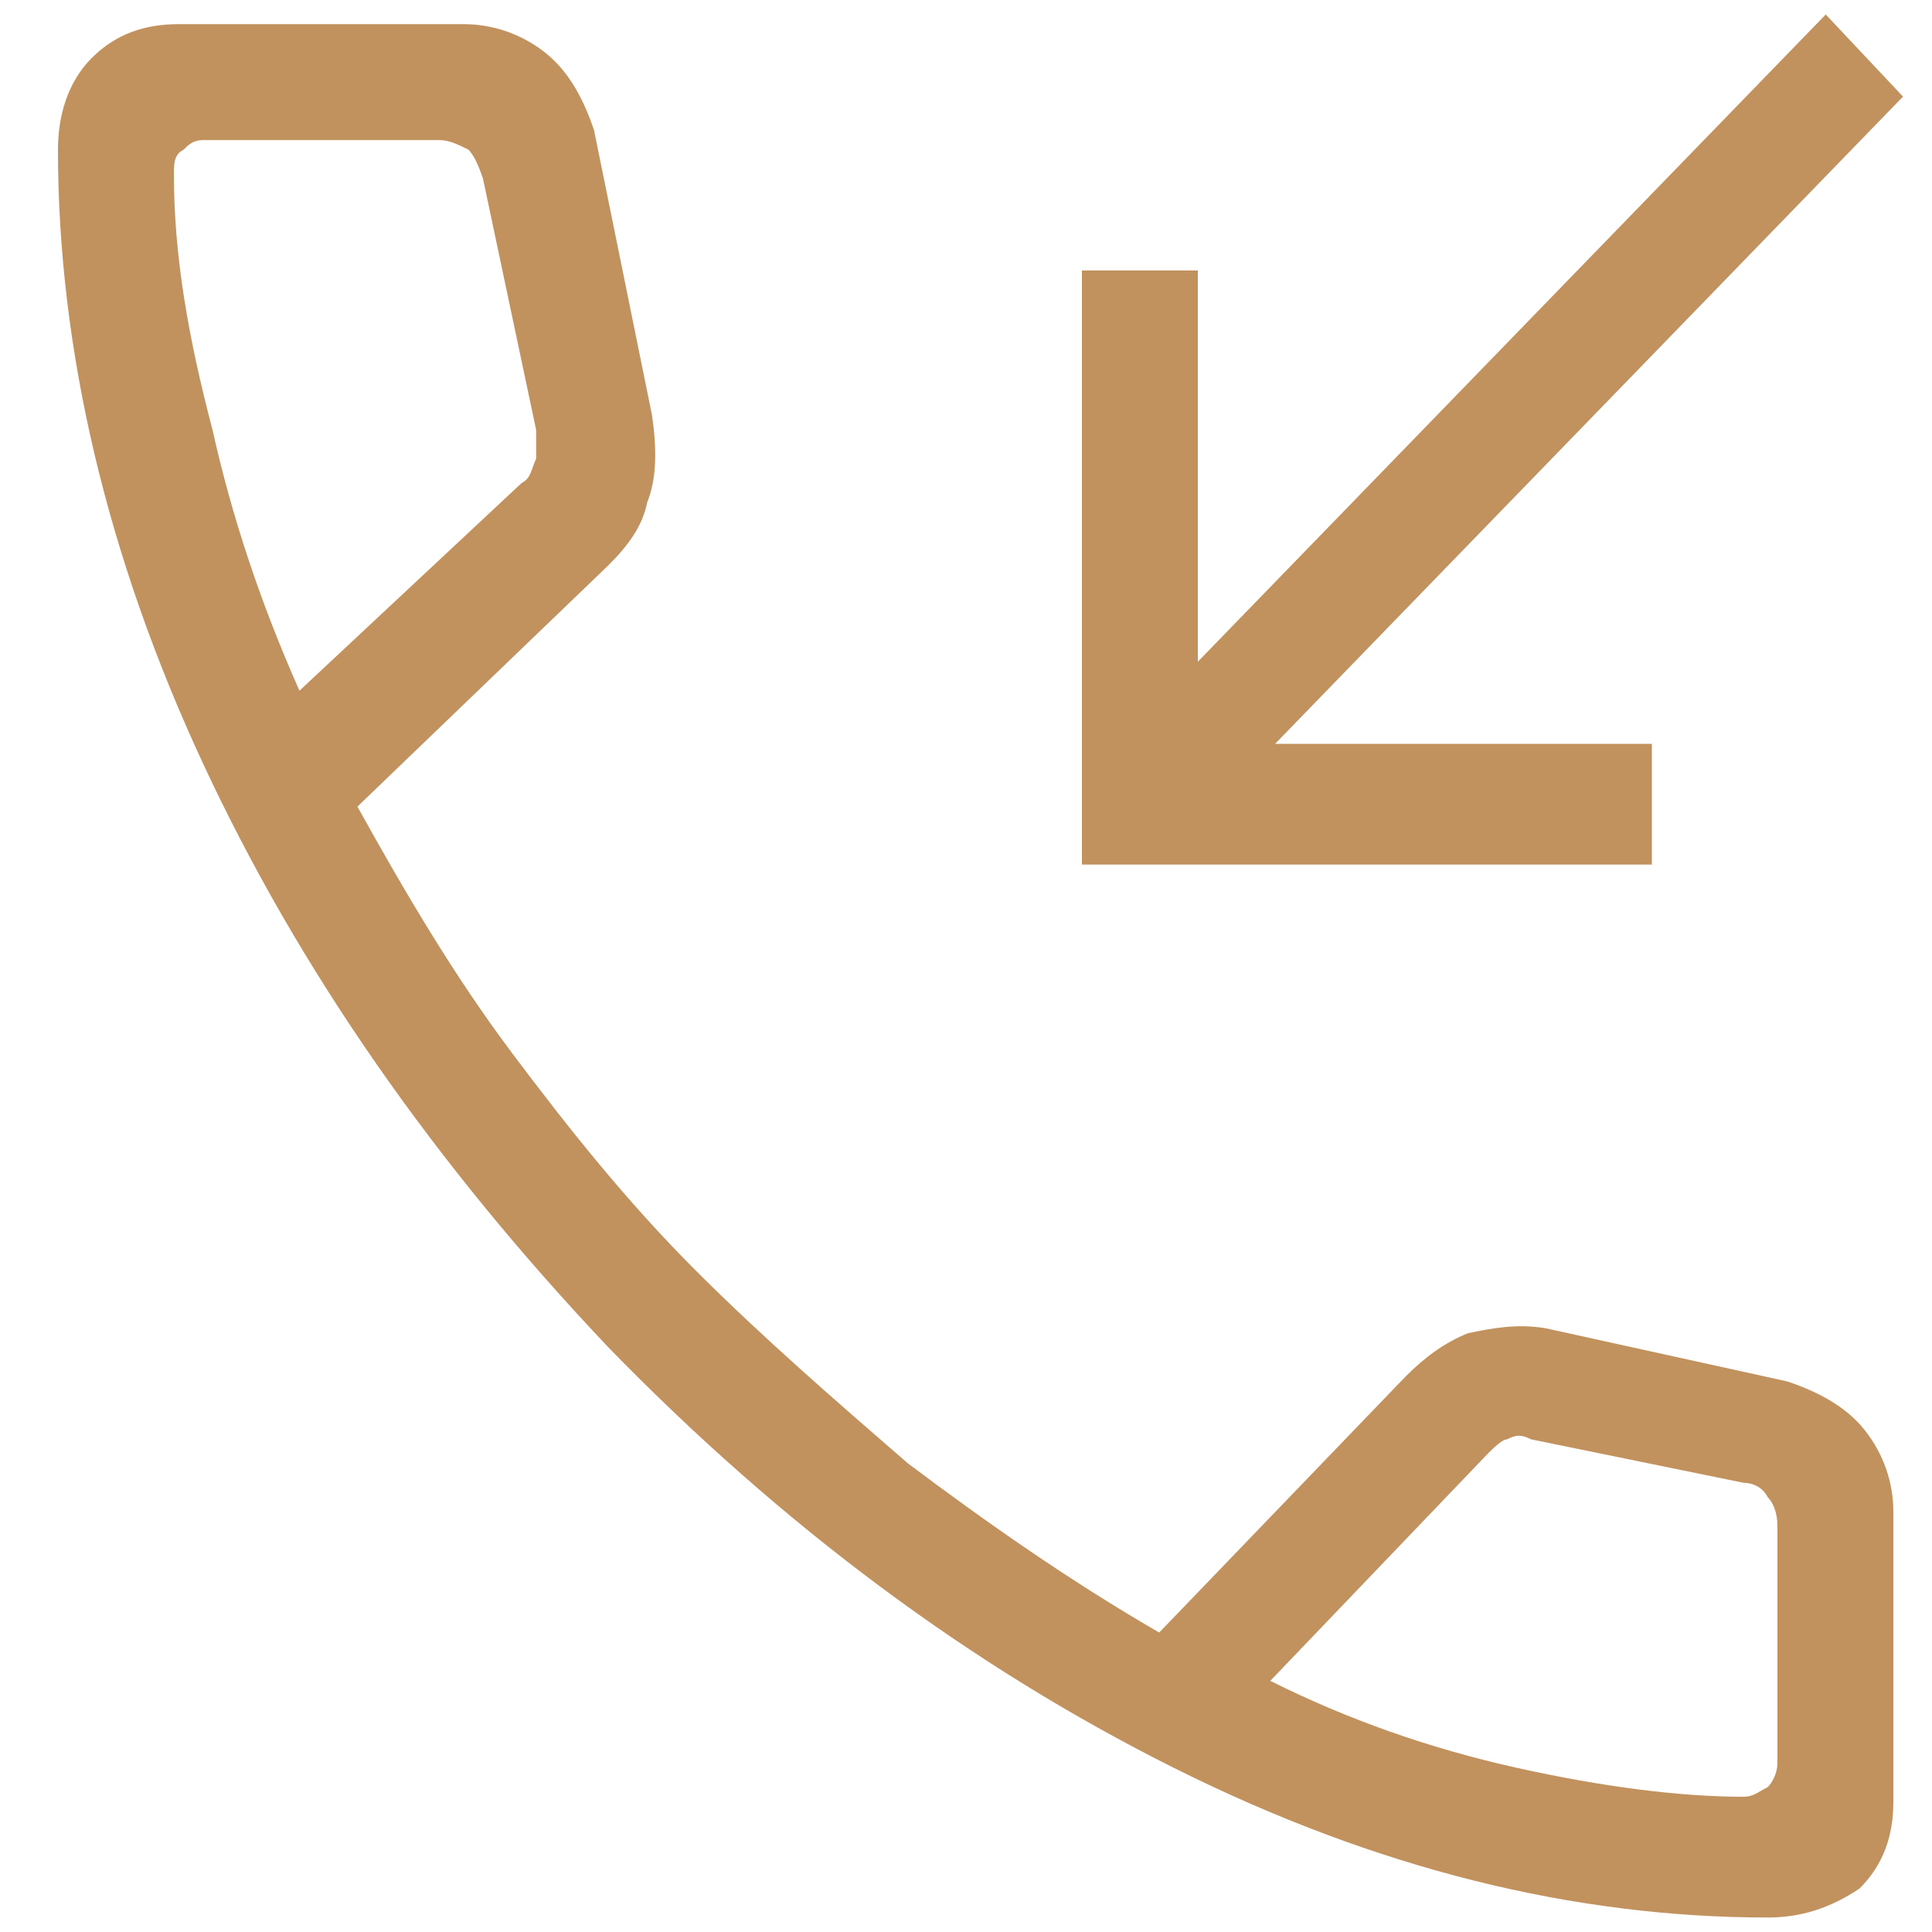 <?xml version="1.0" encoding="UTF-8"?> <svg xmlns="http://www.w3.org/2000/svg" xmlns:xlink="http://www.w3.org/1999/xlink" version="1.1" id="Calque_1" x="0px" y="0px" viewBox="0 0 40 40" style="enable-background:new 0 0 40 40;" xml:space="preserve"> <style type="text/css"> .st0{fill:#C1925E;} </style> <path class="st0" d="M22.4,17.8V5.6h2.4v8.1l13-13.4L39.4,2l-13,13.4h7.8v2.5H22.4z M36.6,39.7c-4,0-8.1-1-12.3-3.1 c-4.2-2.1-8.1-5-11.7-8.7C9,24.1,6.2,20.1,4.2,15.8s-3-8.6-3-12.7c0-0.7,0.2-1.4,0.7-1.9C2.4,0.7,3,0.5,3.7,0.5h5.9 c0.6,0,1.2,0.2,1.7,0.6s0.8,1,1,1.6l1.2,5.9c0.1,0.7,0.1,1.3-0.1,1.8c-0.1,0.5-0.4,0.9-0.8,1.3l-5.2,5c1,1.8,2,3.5,3.2,5.1 c1.2,1.6,2.4,3.1,3.8,4.5c1.4,1.4,2.9,2.7,4.4,4c1.6,1.2,3.3,2.4,5.2,3.5l5.1-5.3c0.4-0.4,0.8-0.7,1.3-0.9c0.5-0.1,1-0.2,1.6-0.1 l5,1.1c0.6,0.2,1.2,0.5,1.6,1c0.4,0.5,0.6,1.1,0.6,1.7v6c0,0.7-0.2,1.3-0.7,1.8C37.9,39.5,37.3,39.7,36.6,39.7z M6.2,14.3l4.6-4.3 c0.2-0.1,0.2-0.3,0.3-0.5c0-0.2,0-0.4,0-0.6L10,3.7C9.9,3.4,9.8,3.2,9.7,3.1C9.5,3,9.3,2.9,9.1,2.9H4.2C4,2.9,3.9,3,3.8,3.1 C3.6,3.2,3.6,3.4,3.6,3.6c0,1.7,0.3,3.4,0.8,5.3C4.8,10.7,5.4,12.5,6.2,14.3z M26.3,34.8c1.6,0.8,3.3,1.4,5.1,1.8 c1.8,0.4,3.4,0.6,4.7,0.6c0.2,0,0.3-0.1,0.5-0.2c0.1-0.1,0.2-0.3,0.2-0.5v-4.9c0-0.3-0.1-0.5-0.2-0.6c-0.1-0.2-0.3-0.3-0.5-0.3 l-4.4-0.9c-0.2-0.1-0.3-0.1-0.5,0c-0.1,0-0.3,0.2-0.4,0.3L26.3,34.8z"></path> </svg> 
